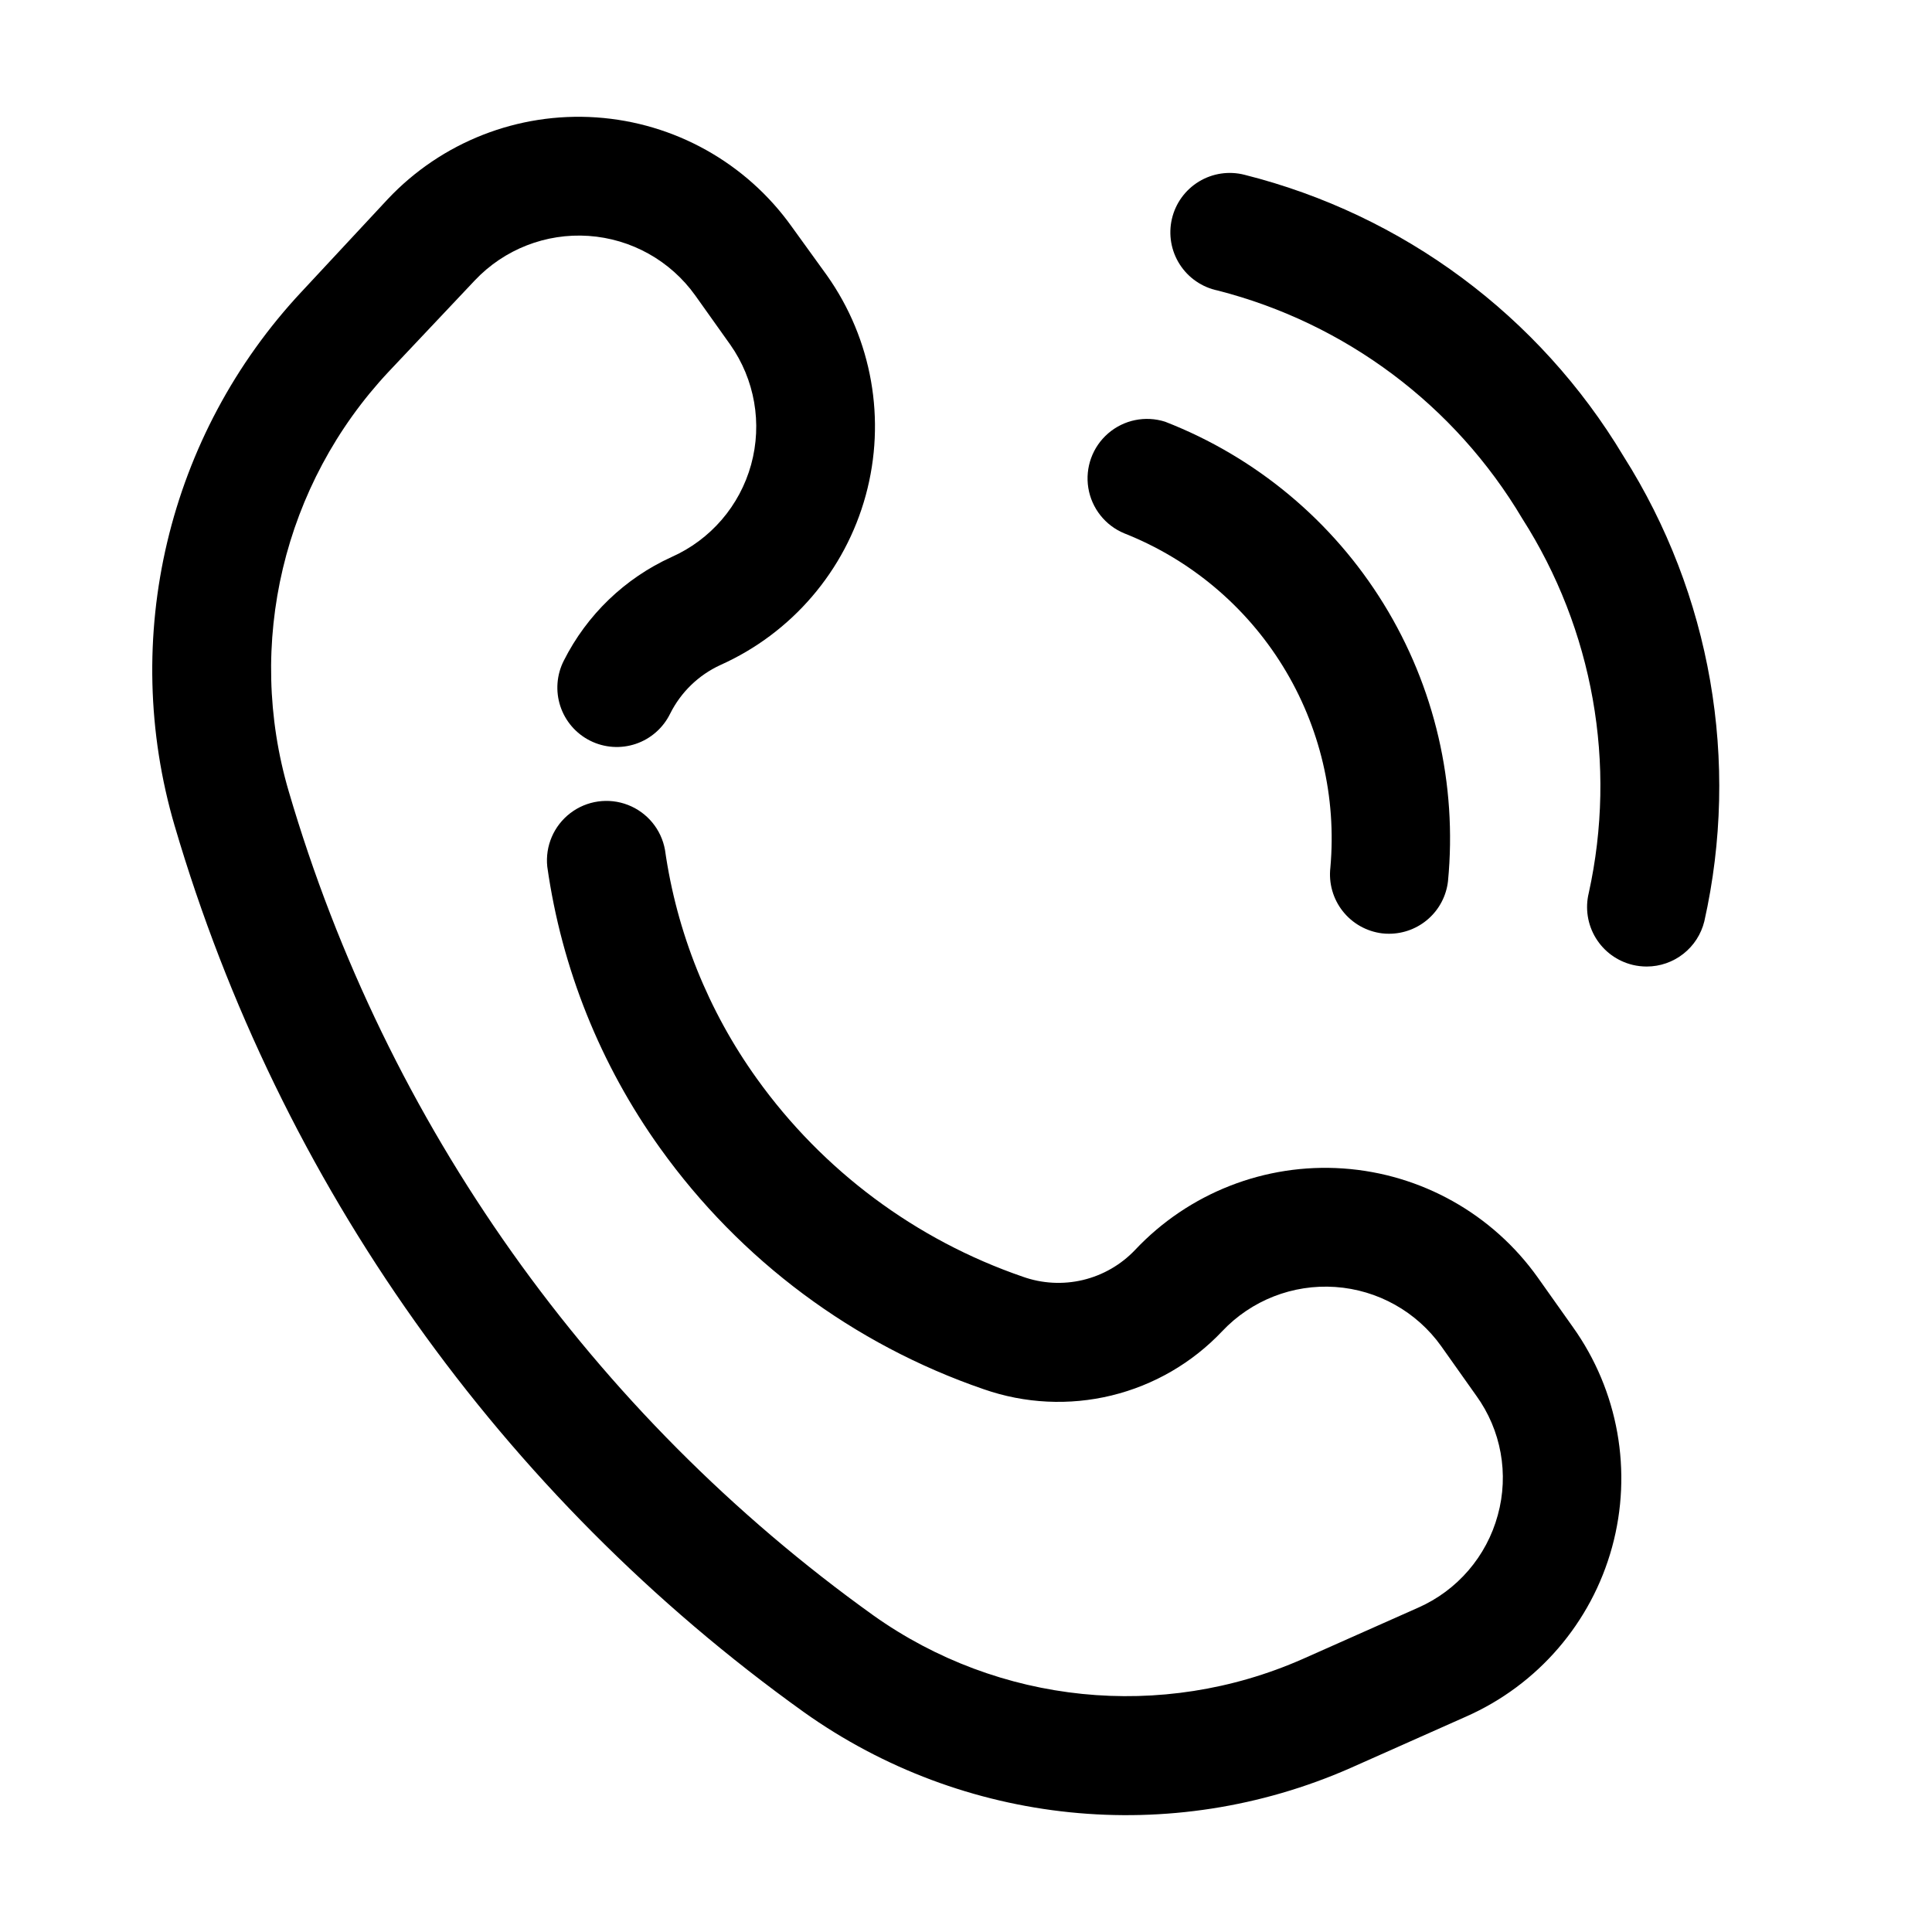 <?xml version="1.0" encoding="UTF-8"?>
<!-- Uploaded to: ICON Repo, www.svgrepo.com, Generator: ICON Repo Mixer Tools -->
<svg fill="#000000" width="800px" height="800px" version="1.1" viewBox="144 144 512 512" xmlns="http://www.w3.org/2000/svg">
 <g>
  <path d="m190.31 362.93c27.816 94.676 86.504 177.33 166.72 234.8 42.305 30.102 97.324 35.73 144.84 14.82l30.629-13.625c19-8.379 33.219-24.867 38.711-44.895 5.492-20.027 1.676-41.465-10.391-58.363l-9.238-13.035c-12-16.91-30.949-27.543-51.633-28.977-20.684-1.43-40.918 6.492-55.133 21.586-3.742 3.941-8.551 6.711-13.84 7.973-5.289 1.258-10.828 0.953-15.949-0.879-28.359-9.758-52.98-28.098-70.449-52.48-12.883-17.949-21.238-38.746-24.348-60.625-0.973-5.41-4.691-9.926-9.82-11.914-5.125-1.988-10.918-1.164-15.281 2.18-4.367 3.344-6.676 8.719-6.094 14.188 3.809 26.918 14.07 52.512 29.914 74.605 21.254 29.691 51.234 52.02 85.773 63.879 10.887 3.801 22.645 4.375 33.852 1.648 11.207-2.727 21.387-8.637 29.312-17.016 7.731-8.199 18.727-12.508 29.969-11.738 11.242 0.77 21.551 6.531 28.094 15.707l9.277 13.098h0.004c6.602 9.133 8.703 20.77 5.707 31.637-2.969 10.961-10.738 19.988-21.137 24.559l-30.605 13.602c-37.305 16.445-80.508 12.051-113.74-11.566-74.574-53.426-129.11-130.28-154.92-218.32-11.527-39.152-1.465-81.48 26.449-111.26l22.859-24.223c7.785-8.23 18.84-12.551 30.141-11.777 11.301 0.77 21.664 6.555 28.258 15.766l9.258 13.016v-0.004c6.527 9.246 8.562 20.93 5.555 31.836-3.008 10.91-10.746 19.895-21.086 24.488-12.371 5.625-22.445 15.316-28.551 27.457-1.902 3.738-2.234 8.086-0.922 12.07 1.312 3.988 4.164 7.281 7.922 9.156 3.754 1.875 8.102 2.172 12.078 0.828 3.973-1.344 7.246-4.223 9.094-7.988 2.84-5.699 7.543-10.254 13.328-12.91 18.914-8.473 33.043-24.961 38.508-44.949 5.465-19.988 1.699-41.375-10.273-58.293l-9.34-12.93c-12.066-16.918-31.074-27.543-51.809-28.953-20.73-1.41-41.004 6.539-55.25 21.668l-22.82 24.52c-35.488 37.93-48.277 91.797-33.629 141.63z"/>
  <path d="m510.29 391.35c0.609 0.074 1.219 0.109 1.828 0.102 3.859 0 7.586-1.422 10.465-3.992 2.883-2.57 4.715-6.109 5.152-9.945 2.477-25.691-3.508-51.484-17.039-73.461-13.531-21.977-33.871-38.934-57.922-48.293-5.223-1.668-10.934-0.504-15.086 3.074-4.152 3.578-6.148 9.055-5.273 14.465 0.879 5.41 4.5 9.977 9.57 12.059 17.434 6.902 32.168 19.254 42.004 35.215 9.836 15.961 14.246 34.676 12.574 53.352-0.473 4.129 0.703 8.277 3.273 11.539 2.574 3.266 6.332 5.379 10.453 5.887z"/>
  <path d="m576.65 399.7c1.23 0.293 2.492 0.441 3.758 0.441 3.516-0.004 6.93-1.188 9.695-3.363 2.766-2.172 4.723-5.207 5.562-8.621 9.484-42.305 1.773-86.645-21.43-123.27-22.273-37.184-58.395-64-100.43-74.566-4.106-1.051-8.461-0.402-12.086 1.801-3.621 2.203-6.203 5.773-7.156 9.902-0.957 4.133-0.207 8.473 2.082 12.043 2.285 3.57 5.914 6.066 10.066 6.926 33.84 8.656 62.859 30.383 80.695 60.414 18.809 29.434 25.152 65.137 17.633 99.25-0.988 4.066-0.316 8.355 1.859 11.926 2.176 3.57 5.684 6.129 9.75 7.113z"/>
 </g>
</svg>